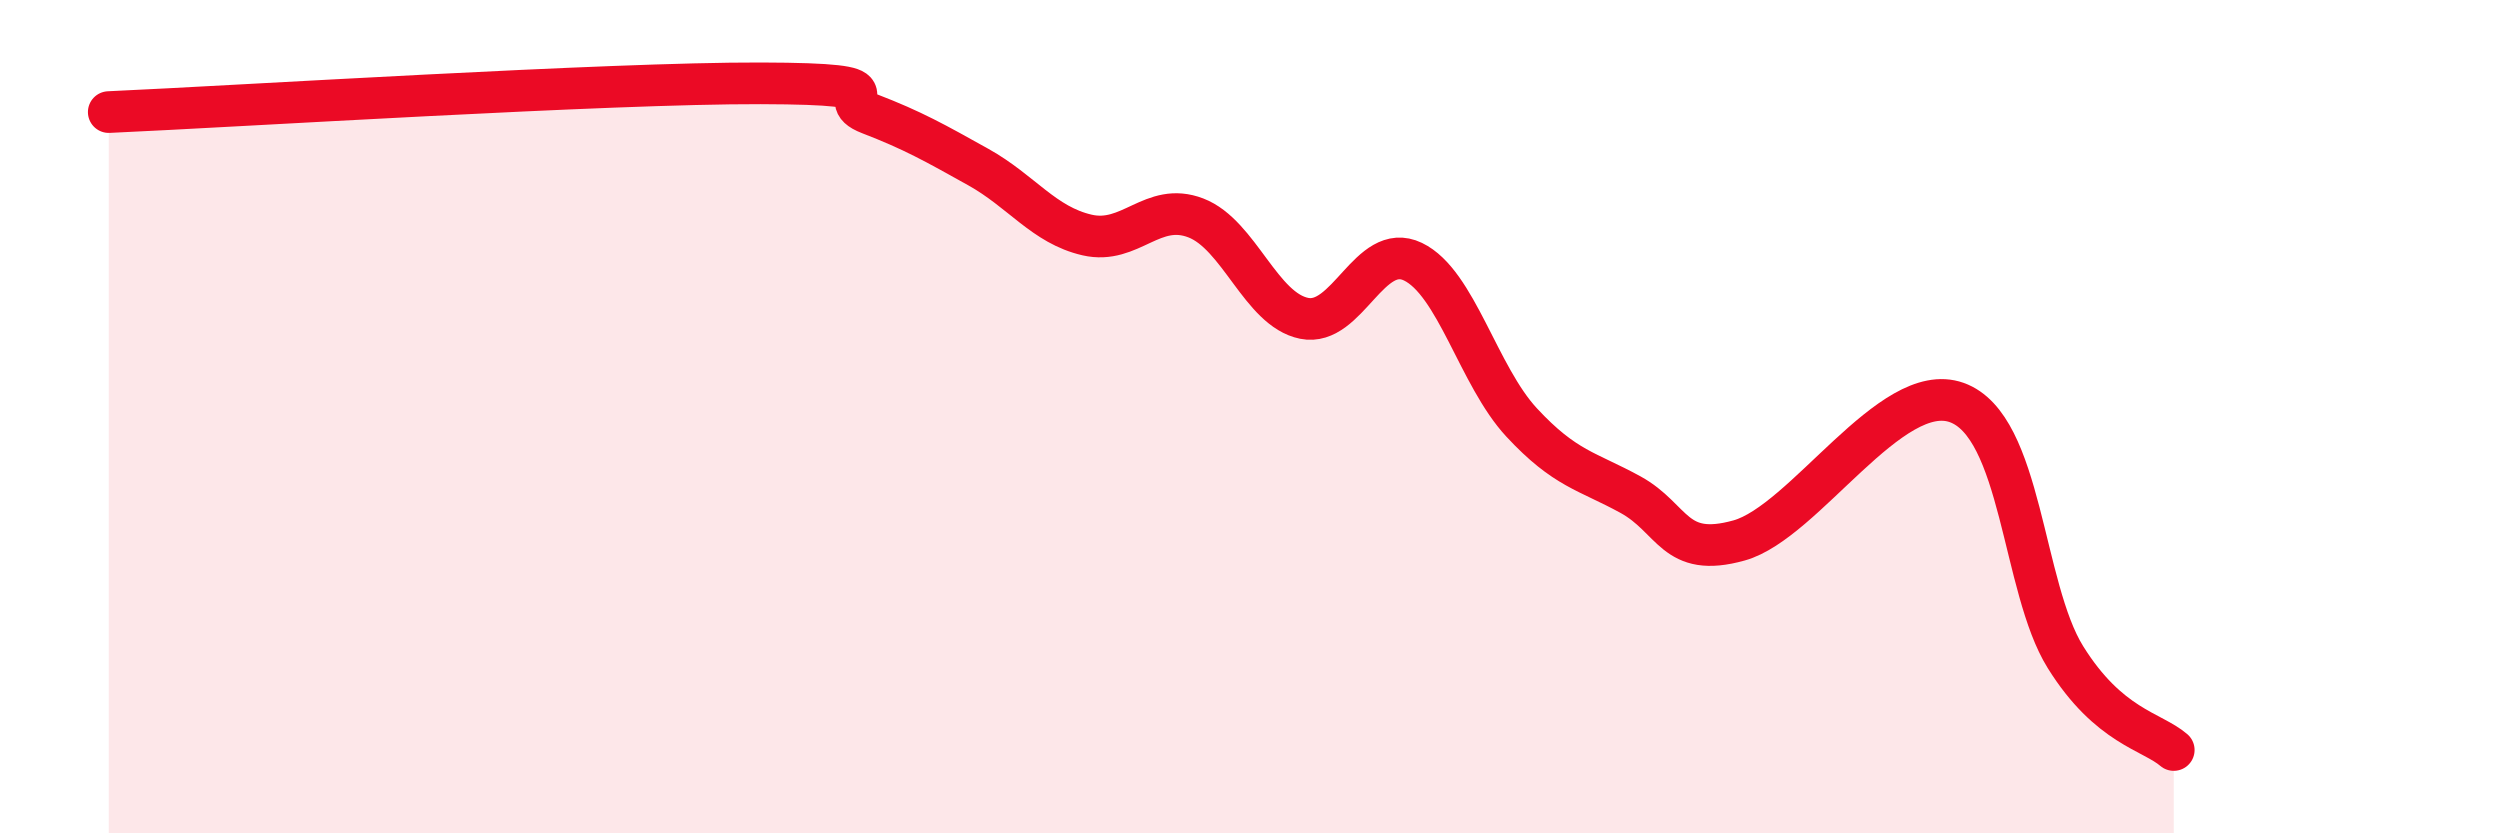 
    <svg width="60" height="20" viewBox="0 0 60 20" xmlns="http://www.w3.org/2000/svg">
      <path
        d="M 2.61,2.69 C 5.74,2.55 14.61,1.99 18.26,2 C 21.91,2.01 19.83,2.33 20.87,2.73 C 21.91,3.13 22.44,3.43 23.48,4.01 C 24.52,4.59 25.05,5.4 26.09,5.64 C 27.13,5.88 27.66,4.83 28.7,5.23 C 29.74,5.63 30.26,7.43 31.3,7.64 C 32.34,7.85 32.87,5.78 33.91,6.28 C 34.95,6.78 35.48,9.02 36.52,10.14 C 37.56,11.26 38.09,11.3 39.13,11.87 C 40.17,12.44 40.17,13.41 41.74,12.97 C 43.31,12.53 45.39,9.1 46.96,9.66 C 48.53,10.22 48.53,14.1 49.57,15.77 C 50.61,17.44 51.65,17.55 52.17,18L52.17 20L2.61 20Z"
        fill="#EB0A25"
        opacity="0.1"
        stroke-linecap="round"
        stroke-linejoin="round"
      />
      <path
        d="M 2.61,2.69 C 5.74,2.55 14.61,1.99 18.26,2 C 21.91,2.01 19.83,2.33 20.87,2.73 C 21.91,3.13 22.44,3.43 23.48,4.01 C 24.52,4.59 25.05,5.4 26.09,5.64 C 27.13,5.88 27.66,4.83 28.7,5.23 C 29.74,5.63 30.26,7.43 31.3,7.64 C 32.34,7.85 32.87,5.78 33.91,6.28 C 34.95,6.78 35.48,9.02 36.52,10.14 C 37.56,11.26 38.09,11.3 39.13,11.87 C 40.17,12.44 40.17,13.41 41.74,12.97 C 43.31,12.53 45.39,9.1 46.96,9.66 C 48.53,10.22 48.53,14.1 49.57,15.77 C 50.61,17.44 51.65,17.55 52.17,18"
        stroke="#EB0A25"
        stroke-width="1"
        fill="none"
        stroke-linecap="round"
        stroke-linejoin="round"
      />
    </svg>
  